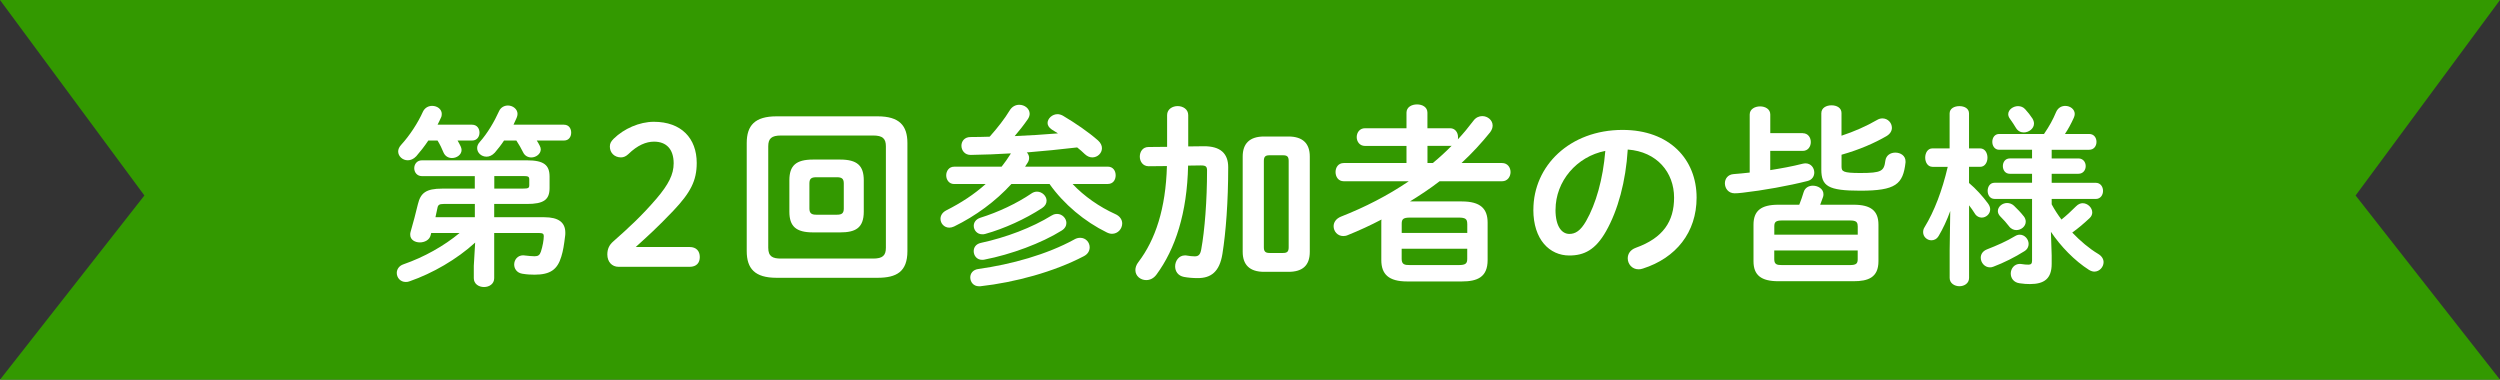 <?xml version="1.0" encoding="UTF-8"?><svg id="_レイヤー_2" xmlns="http://www.w3.org/2000/svg" viewBox="0 0 554.02 84.14"><rect x="0" y="0" width="554.02" height="84.14" fill="#333333" stroke="none"/><defs><style>.cls-1{fill:#fff;}.cls-2{fill:#390;}</style></defs><g id="_ケイ"><polygon class="cls-2" points="554.02 84.14 0 84.14 32 43.32 0 0 554.02 0 522.02 43.32 554.02 84.14"/><path class="cls-1" d="M95.56,51.63l-.13.51c-.26,1.06-1.36,1.58-2.39,1.58-1.11,0-2.13-.6-2.13-1.7,0-.21,0-.43.08-.64.64-2.22,1.11-4,1.62-6.13.6-2.51,1.83-3.45,5.37-3.45h7.24v-2.77h-11.72c-1.11,0-1.7-.89-1.7-1.75,0-.89.6-1.75,1.7-1.75h23.26c3.75,0,5.03,1.02,5.03,3.62v2.51c0,2.6-1.28,3.54-5.03,3.54h-7.24v2.94h11.12c3.07,0,4.64,1.11,4.64,3.41,0,.21,0,.51-.04.72-.26,2.09-.43,3.24-.85,4.6-.85,2.85-2.43,4-5.92,4-.85,0-1.7-.04-2.73-.21-1.24-.21-1.79-1.15-1.79-2.04,0-1.02.72-2.04,2-2.04.13,0,.25.04.38.04.77.08,1.53.17,2.13.17.81,0,1.15-.26,1.41-1.02.38-1.15.64-2.6.64-3.45,0-.47-.21-.68-.98-.68h-10.01v10.01c0,1.28-1.11,1.96-2.26,1.96s-2.26-.68-2.26-1.96v-2.73l.3-5.16c-4.05,3.71-9.46,6.82-14.48,8.56-.3.13-.6.17-.89.17-1.24,0-2-.98-2-2,0-.77.47-1.58,1.49-1.92,4.56-1.58,8.95-4.05,12.44-6.94h-6.31ZM104.64,27.64c1.07,0,1.62.85,1.62,1.75s-.55,1.75-1.62,1.75h-3.24c.26.43.47.85.68,1.28.13.3.21.55.21.81,0,1.06-1.07,1.79-2.13,1.79-.72,0-1.49-.34-1.88-1.24-.34-.85-.77-1.75-1.32-2.64h-2.04c-.85,1.28-1.79,2.47-2.68,3.49-.6.64-1.28.89-1.87.89-1.15,0-2.13-.89-2.13-1.96,0-.47.21-.98.68-1.49,1.87-2.04,3.71-4.86,4.81-7.33.43-.89,1.24-1.28,2.04-1.28,1.11,0,2.13.72,2.13,1.79,0,.26-.04.6-.21.89-.21.51-.47.98-.72,1.49h7.67ZM105.23,48.14v-2.94h-6.94c-.94,0-1.24.21-1.36.94-.13.64-.26,1.28-.43,2h8.73ZM125,27.64c1.07,0,1.58.85,1.58,1.75s-.51,1.75-1.58,1.75h-6.05c.26.38.43.72.64,1.11.17.3.25.6.25.85,0,1.02-1.06,1.79-2.09,1.79-.72,0-1.45-.34-1.83-1.15-.43-.85-.89-1.7-1.49-2.6h-2.73c-.64.98-1.36,1.88-2.04,2.68-.6.64-1.24.9-1.83.9-1.15,0-2.09-.85-2.09-1.92,0-.43.17-.89.6-1.36,1.7-1.92,3.2-4.47,4.26-6.82.38-.85,1.19-1.24,1.96-1.24,1.06,0,2.13.77,2.13,1.87,0,.26-.08.6-.21.89-.21.47-.43.98-.68,1.49h11.2ZM109.54,41.79h6.39c1.15,0,1.36-.13,1.36-.77v-1.24c0-.64-.21-.77-1.36-.77h-6.39v2.77Z"/><path class="cls-1" d="M152.82,54.74c1.53,0,2.26.94,2.26,2.22s-.72,2.17-2.26,2.17h-15.72c-1.53,0-2.51-1.15-2.51-2.73,0-1.24.43-2.13,1.32-2.9,3.41-3.02,6.26-5.62,9.59-9.5,2.64-3.11,3.79-5.33,3.79-7.8,0-3.19-1.66-4.81-4.34-4.81-1.75,0-3.66.77-5.71,2.77-.51.47-1.02.72-1.62.72-1.45,0-2.47-1.02-2.47-2.39,0-.68.21-1.11.85-1.75,2.26-2.22,5.71-3.75,8.9-3.75,6.09,0,9.5,3.66,9.5,9.12,0,3.92-1.36,6.56-5.2,10.61-3.54,3.71-5.62,5.58-8.31,8.01h11.93Z"/><path class="cls-1" d="M172.08,61.56c-4.81,0-6.6-2.04-6.6-5.92v-23.94c0-3.88,1.79-5.92,6.6-5.92h22.41c4.81,0,6.6,2.04,6.6,5.92v23.94c0,4.56-2.39,5.92-6.6,5.92h-22.41ZM193.51,57.3c2.09,0,2.81-.68,2.81-2.39v-22.49c0-1.7-.72-2.39-2.81-2.39h-20.45c-2.09,0-2.81.68-2.81,2.39v22.49c0,1.96,1.02,2.39,2.81,2.39h20.45ZM180.17,51.5c-3.79,0-5.24-1.36-5.24-4.6v-6.94c0-3.24,1.45-4.6,5.24-4.6h6.01c3.79,0,5.24,1.36,5.24,4.6v6.94c0,3.66-1.88,4.6-5.24,4.6h-6.01ZM185.5,47.58c1.07,0,1.49-.34,1.49-1.36v-5.58c0-1.02-.43-1.36-1.49-1.36h-4.64c-1.07,0-1.49.34-1.49,1.36v5.58c0,1.06.51,1.36,1.49,1.36h4.64Z"/><path class="cls-1" d="M224.01,33.99c-2.9.17-5.84.3-8.86.34-1.36.04-2.09-1.02-2.09-2.04,0-.94.64-1.92,2-1.92,1.45,0,2.9-.04,4.26-.08,1.75-1.96,3.37-4.05,4.39-5.75.55-.94,1.36-1.32,2.17-1.32,1.19,0,2.3.85,2.3,2,0,.34-.13.77-.38,1.15-.94,1.36-1.92,2.6-2.94,3.79,3.2-.13,6.39-.34,9.59-.6-.47-.3-.94-.6-1.36-.85-.64-.43-.94-.94-.94-1.45,0-.98,1.02-1.96,2.21-1.96.38,0,.81.13,1.19.34,2.73,1.62,5.62,3.58,7.8,5.5.6.55.85,1.15.85,1.7,0,1.11-.98,2.04-2.13,2.04-.55,0-1.11-.21-1.66-.72-.51-.51-1.11-1.02-1.7-1.49-3.71.43-7.41.81-11.16,1.11.3.3.51.72.51,1.19,0,.34-.08.72-.34,1.11-.17.3-.38.55-.55.85h18.32c1.19,0,1.75.94,1.75,1.92s-.55,1.92-1.75,1.92h-7.8c2.56,2.73,6.01,5.11,9.42,6.65,1.11.47,1.58,1.32,1.58,2.09,0,1.19-.94,2.3-2.26,2.3-.34,0-.72-.09-1.15-.3-4.9-2.39-9.54-6.26-12.7-10.74h-8.44c-3.54,3.88-7.97,7.11-12.7,9.42-.38.17-.72.26-1.06.26-1.15,0-1.96-.94-1.96-1.96,0-.68.38-1.41,1.28-1.87,3.28-1.66,6.18-3.54,8.73-5.84h-6.99c-1.15,0-1.75-.98-1.75-1.92s.6-1.92,1.75-1.92h10.52c.72-.89,1.36-1.83,1.96-2.77l.09-.17ZM238.11,53.04c.47-.26.9-.34,1.28-.34,1.24,0,2.09,1.02,2.09,2.09,0,.77-.38,1.53-1.32,2-6.6,3.45-15.21,5.79-22.92,6.65h-.3c-1.24,0-1.92-.98-1.92-1.96,0-.85.55-1.7,1.79-1.87,7.33-1.02,15.17-3.2,21.3-6.56ZM228.61,42.85c.38-.26.81-.38,1.19-.38,1.15,0,2.13.98,2.13,2,0,.6-.3,1.19-1.02,1.66-3.75,2.43-8.31,4.52-12.57,5.71-.25.08-.47.08-.68.08-1.15,0-1.87-.94-1.87-1.87,0-.72.43-1.45,1.45-1.79,3.96-1.24,8.05-3.15,11.38-5.41ZM233.09,47.75c.38-.26.81-.34,1.19-.34,1.11,0,2.04.98,2.04,2,0,.6-.3,1.24-1.07,1.7-4.43,2.77-11.16,5.28-17.13,6.43-.17.04-.34.04-.47.04-1.19,0-1.87-.94-1.87-1.92,0-.81.47-1.58,1.58-1.83,5.54-1.19,11.33-3.37,15.72-6.09Z"/><path class="cls-1" d="M263.29,36.72c-.21,10.44-2.81,18.45-7.03,24.16-.64.85-1.45,1.19-2.26,1.19-1.24,0-2.39-.89-2.39-2.22,0-.51.17-1.15.68-1.79,3.75-4.94,6.05-11.8,6.31-21.26l-4.05.04c-1.28,0-1.96-1.06-1.96-2.13s.64-2.13,1.92-2.13l4.13-.04v-7.03c0-1.32,1.19-2,2.34-2s2.34.68,2.34,2v6.94l3.41-.04c3.79-.04,5.45,1.66,5.45,4.64,0,7.63-.51,14.4-1.28,19.21-.64,4-2.56,5.37-5.45,5.37-1.15,0-2.13-.09-3.07-.26-1.36-.26-1.96-1.28-1.96-2.34,0-1.19.81-2.43,2.17-2.43.17,0,.3,0,.47.04.51.09,1.15.17,1.7.17.81,0,1.24-.34,1.45-1.58.77-4.22,1.28-10.78,1.28-17.42,0-.9-.26-1.15-1.36-1.15l-2.85.04ZM280.12,60.24c-3.2,0-4.73-1.58-4.73-4.43v-21.13c0-2.85,1.53-4.43,4.73-4.43h5.41c3.2,0,4.73,1.58,4.73,4.43v21.13c0,3.11-1.7,4.43-4.73,4.43h-5.41ZM284.34,56.06c.85,0,1.24-.26,1.24-1.24v-19.17c0-.98-.38-1.24-1.24-1.24h-3.02c-.85,0-1.24.26-1.24,1.24v19.17c0,.89.34,1.24,1.24,1.24h3.02Z"/><path class="cls-1" d="M323.96,44.64c4.13,0,5.71,1.62,5.71,4.69v8.31c0,3.79-2.3,4.73-5.71,4.73h-12.14c-4.09,0-5.71-1.62-5.71-4.73v-8.31c0-.21,0-.47.04-.68-2.43,1.28-4.94,2.43-7.46,3.45-.38.17-.72.21-1.02.21-1.28,0-2.13-1.07-2.13-2.17,0-.81.47-1.66,1.62-2.13,5.33-2.09,10.39-4.69,15.04-7.84h-14.4c-1.24,0-1.83-1.02-1.83-2.04s.6-2,1.83-2h13.89v-3.79h-9.2c-1.19,0-1.83-.98-1.83-1.96s.64-1.96,1.83-1.96h9.2v-3.45c0-1.24,1.15-1.83,2.34-1.83s2.3.6,2.3,1.83v3.45h5.03c1.15,0,1.75.98,1.75,1.96,0,.17,0,.34-.04.51,1.24-1.32,2.39-2.73,3.49-4.18.51-.68,1.24-.98,1.92-.98,1.19,0,2.3.89,2.3,2.09,0,.47-.17.98-.55,1.49-1.88,2.34-4,4.64-6.35,6.82h8.99c1.24,0,1.88,1.02,1.88,2s-.64,2.04-1.88,2.04h-13.85c-2.09,1.62-4.3,3.07-6.56,4.47h11.5ZM325.15,49.58c0-1.02-.38-1.36-1.87-1.36h-10.82c-1.49,0-1.83.34-1.83,1.36v2.04h14.53v-2.04ZM323.28,58.74c1.49,0,1.87-.34,1.87-1.36v-2.26h-14.53v2.26c0,1.28.72,1.36,1.83,1.36h10.82ZM317.53,36.12c1.45-1.19,2.85-2.47,4.18-3.83-.13.04-.21.04-.34.04h-5.03v3.79h1.19Z"/><path class="cls-1" d="M339.81,46.47c0-9.71,8.05-17.68,19.77-17.68,10.4,0,16.4,6.52,16.4,15,0,7.71-4.56,13.38-11.89,15.72-.34.13-.68.17-.98.17-1.45,0-2.39-1.19-2.39-2.43,0-.94.51-1.87,1.79-2.34,6.05-2.17,8.48-5.84,8.48-11.12,0-5.58-3.79-10.18-10.27-10.65-.43,7.07-2.17,13.46-4.81,18.11-2.34,4.13-4.86,5.37-8.14,5.37-4.35,0-7.97-3.49-7.97-10.14ZM344.71,46.47c0,3.92,1.53,5.37,3.07,5.37,1.32,0,2.47-.68,3.71-2.85,2.17-3.79,3.75-9.29,4.26-15.55-6.35,1.24-11.03,6.73-11.03,13.04Z"/><path class="cls-1" d="M399.5,29.52c1.19,0,1.79.98,1.79,1.96s-.6,1.96-1.79,1.96h-7.2v4.26c2.39-.38,4.81-.81,7.16-1.41.21-.04.43-.09.64-.09,1.24,0,1.96,1.02,1.96,2.04,0,.81-.47,1.62-1.49,1.87-4.22,1.07-9.88,2.09-14.4,2.6-.64.09-1.45.13-1.75.13-1.41,0-2.17-1.11-2.17-2.22,0-.98.64-1.96,1.96-2.04,1.15-.08,2.34-.21,3.54-.34v-12.87c0-1.19,1.15-1.79,2.3-1.79s2.26.6,2.26,1.79v4.13h7.2ZM394.09,62.32c-3.79,0-5.5-1.32-5.5-4.43v-8.09c0-3.11,1.7-4.43,5.5-4.43h4.64c.38-.94.68-1.83.98-2.81.3-.98,1.15-1.41,2.04-1.41,1.15,0,2.34.72,2.34,1.87,0,.17,0,.38-.08.6-.21.64-.43,1.19-.64,1.75h7.41c3.79,0,5.5,1.32,5.5,4.43v8.09c0,3.62-2.3,4.43-5.5,4.43h-16.7ZM411.68,50.14c0-.94-.34-1.28-1.7-1.28h-15.08c-1.36,0-1.7.34-1.7,1.28v1.87h18.49v-1.87ZM409.98,58.74c1.36,0,1.7-.34,1.7-1.28v-1.96h-18.49v1.96c0,1.19.68,1.28,1.7,1.28h15.08ZM408.1,30.07c2.73-.89,5.54-2.13,7.88-3.49.43-.26.81-.34,1.19-.34,1.19,0,2.09.98,2.09,2.09,0,.64-.34,1.32-1.19,1.83-2.64,1.53-6.01,3.02-9.97,4.13v2.6c0,1.11.3,1.45,4.17,1.45,4.73,0,5.24-.43,5.54-2.73.17-1.24,1.19-1.79,2.21-1.79,1.15,0,2.26.68,2.26,1.92v.26c-.55,4.86-2.17,6.26-10.05,6.26-7.12,0-8.61-1.02-8.61-4.69v-12.48c0-1.19,1.11-1.75,2.26-1.75s2.21.55,2.21,1.7v5.03Z"/><path class="cls-1" d="M428.26,36.97c-1.07,0-1.62-1.02-1.62-2.04s.55-2.04,1.58-2.04h3.83v-7.75c0-1.11,1.07-1.62,2.17-1.62s2.13.51,2.13,1.62v7.75h2.47c1.06,0,1.62,1.02,1.62,2.04s-.55,2.04-1.62,2.04h-2.47v3.58c1.49,1.24,3.07,2.98,4.22,4.56.34.47.47.9.47,1.28,0,1.06-.94,1.83-1.87,1.83-.55,0-1.15-.26-1.53-.89-.38-.6-.81-1.24-1.28-1.83v16.1c0,1.19-1.07,1.83-2.13,1.83s-2.17-.64-2.17-1.83v-6.18l.13-8.65c-.72,2-1.62,3.92-2.56,5.5-.43.72-1.02.98-1.62.98-.94,0-1.83-.77-1.83-1.79,0-.38.08-.77.34-1.15,2.13-3.49,3.88-8.05,5.11-13.33h-3.37ZM447.6,52.01c1.11,0,1.96,1.02,1.96,2.04,0,.6-.25,1.19-.94,1.62-2.09,1.32-4.56,2.56-6.82,3.41-.3.13-.55.17-.81.17-1.19,0-2.04-1.07-2.04-2.13,0-.77.43-1.49,1.41-1.87,2.17-.85,4.26-1.75,6.22-2.94.34-.21.72-.3,1.02-.3ZM450.32,38.51h-4.94c-1.02,0-1.53-.85-1.53-1.7s.51-1.7,1.53-1.7h4.94v-1.92h-7.28c-1.02,0-1.53-.89-1.53-1.75,0-.89.51-1.75,1.53-1.75h9.93c1.24-1.83,1.96-3.15,2.68-4.86.43-.98,1.24-1.36,2.04-1.36,1.06,0,2.09.72,2.09,1.79,0,.26-.08.55-.21.85-.6,1.32-1.24,2.51-1.96,3.58h5.37c1.07,0,1.62.85,1.62,1.75s-.55,1.75-1.62,1.75h-8.31v1.92h5.92c1.07,0,1.62.85,1.62,1.7s-.55,1.7-1.62,1.7h-5.92v2h9.76c1.07,0,1.62.89,1.62,1.79s-.55,1.79-1.62,1.79h-9.76v1.19c.64,1.19,1.36,2.3,2.17,3.37,1.07-.85,2.13-1.83,3.24-2.94.47-.47.98-.68,1.45-.68,1.11,0,2.13.98,2.13,2.04,0,.43-.17.89-.6,1.28-1.36,1.28-2.6,2.3-3.83,3.19,1.79,1.87,3.75,3.54,5.75,4.73.85.51,1.19,1.19,1.19,1.83,0,1.06-.89,2.09-2.04,2.09-.38,0-.77-.13-1.19-.38-3.2-2.04-6.26-5.2-8.44-8.44l.17,5.24v1.87c0,3.32-1.7,4.47-4.81,4.47-.81,0-1.28-.04-2.26-.17-1.36-.17-2-1.15-2-2.17s.72-2.13,2.04-2.13c.08,0,.26.04.38.04.51.09,1.02.13,1.49.13.55,0,.81-.21.81-.85v-13.72h-8.31c-1.02,0-1.53-.89-1.53-1.79s.51-1.79,1.53-1.79h8.31v-2ZM448.45,47.88c.34.43.47.85.47,1.24,0,1.06-1.02,1.87-2.09,1.87-.55,0-1.19-.26-1.62-.85-.51-.68-1.19-1.45-1.92-2.17-.38-.38-.55-.81-.55-1.19,0-.98.98-1.79,2.04-1.79.51,0,1.07.17,1.53.6.72.68,1.58,1.58,2.13,2.3ZM450.37,26.2c.26.43.38.81.38,1.19,0,1.11-1.15,1.96-2.26,1.96-.68,0-1.32-.3-1.75-1.02-.34-.6-.81-1.28-1.32-2-.26-.34-.38-.72-.38-1.02,0-1.02,1.11-1.79,2.17-1.79.6,0,1.19.21,1.62.72.6.64,1.11,1.32,1.53,1.96Z"/></g></svg>